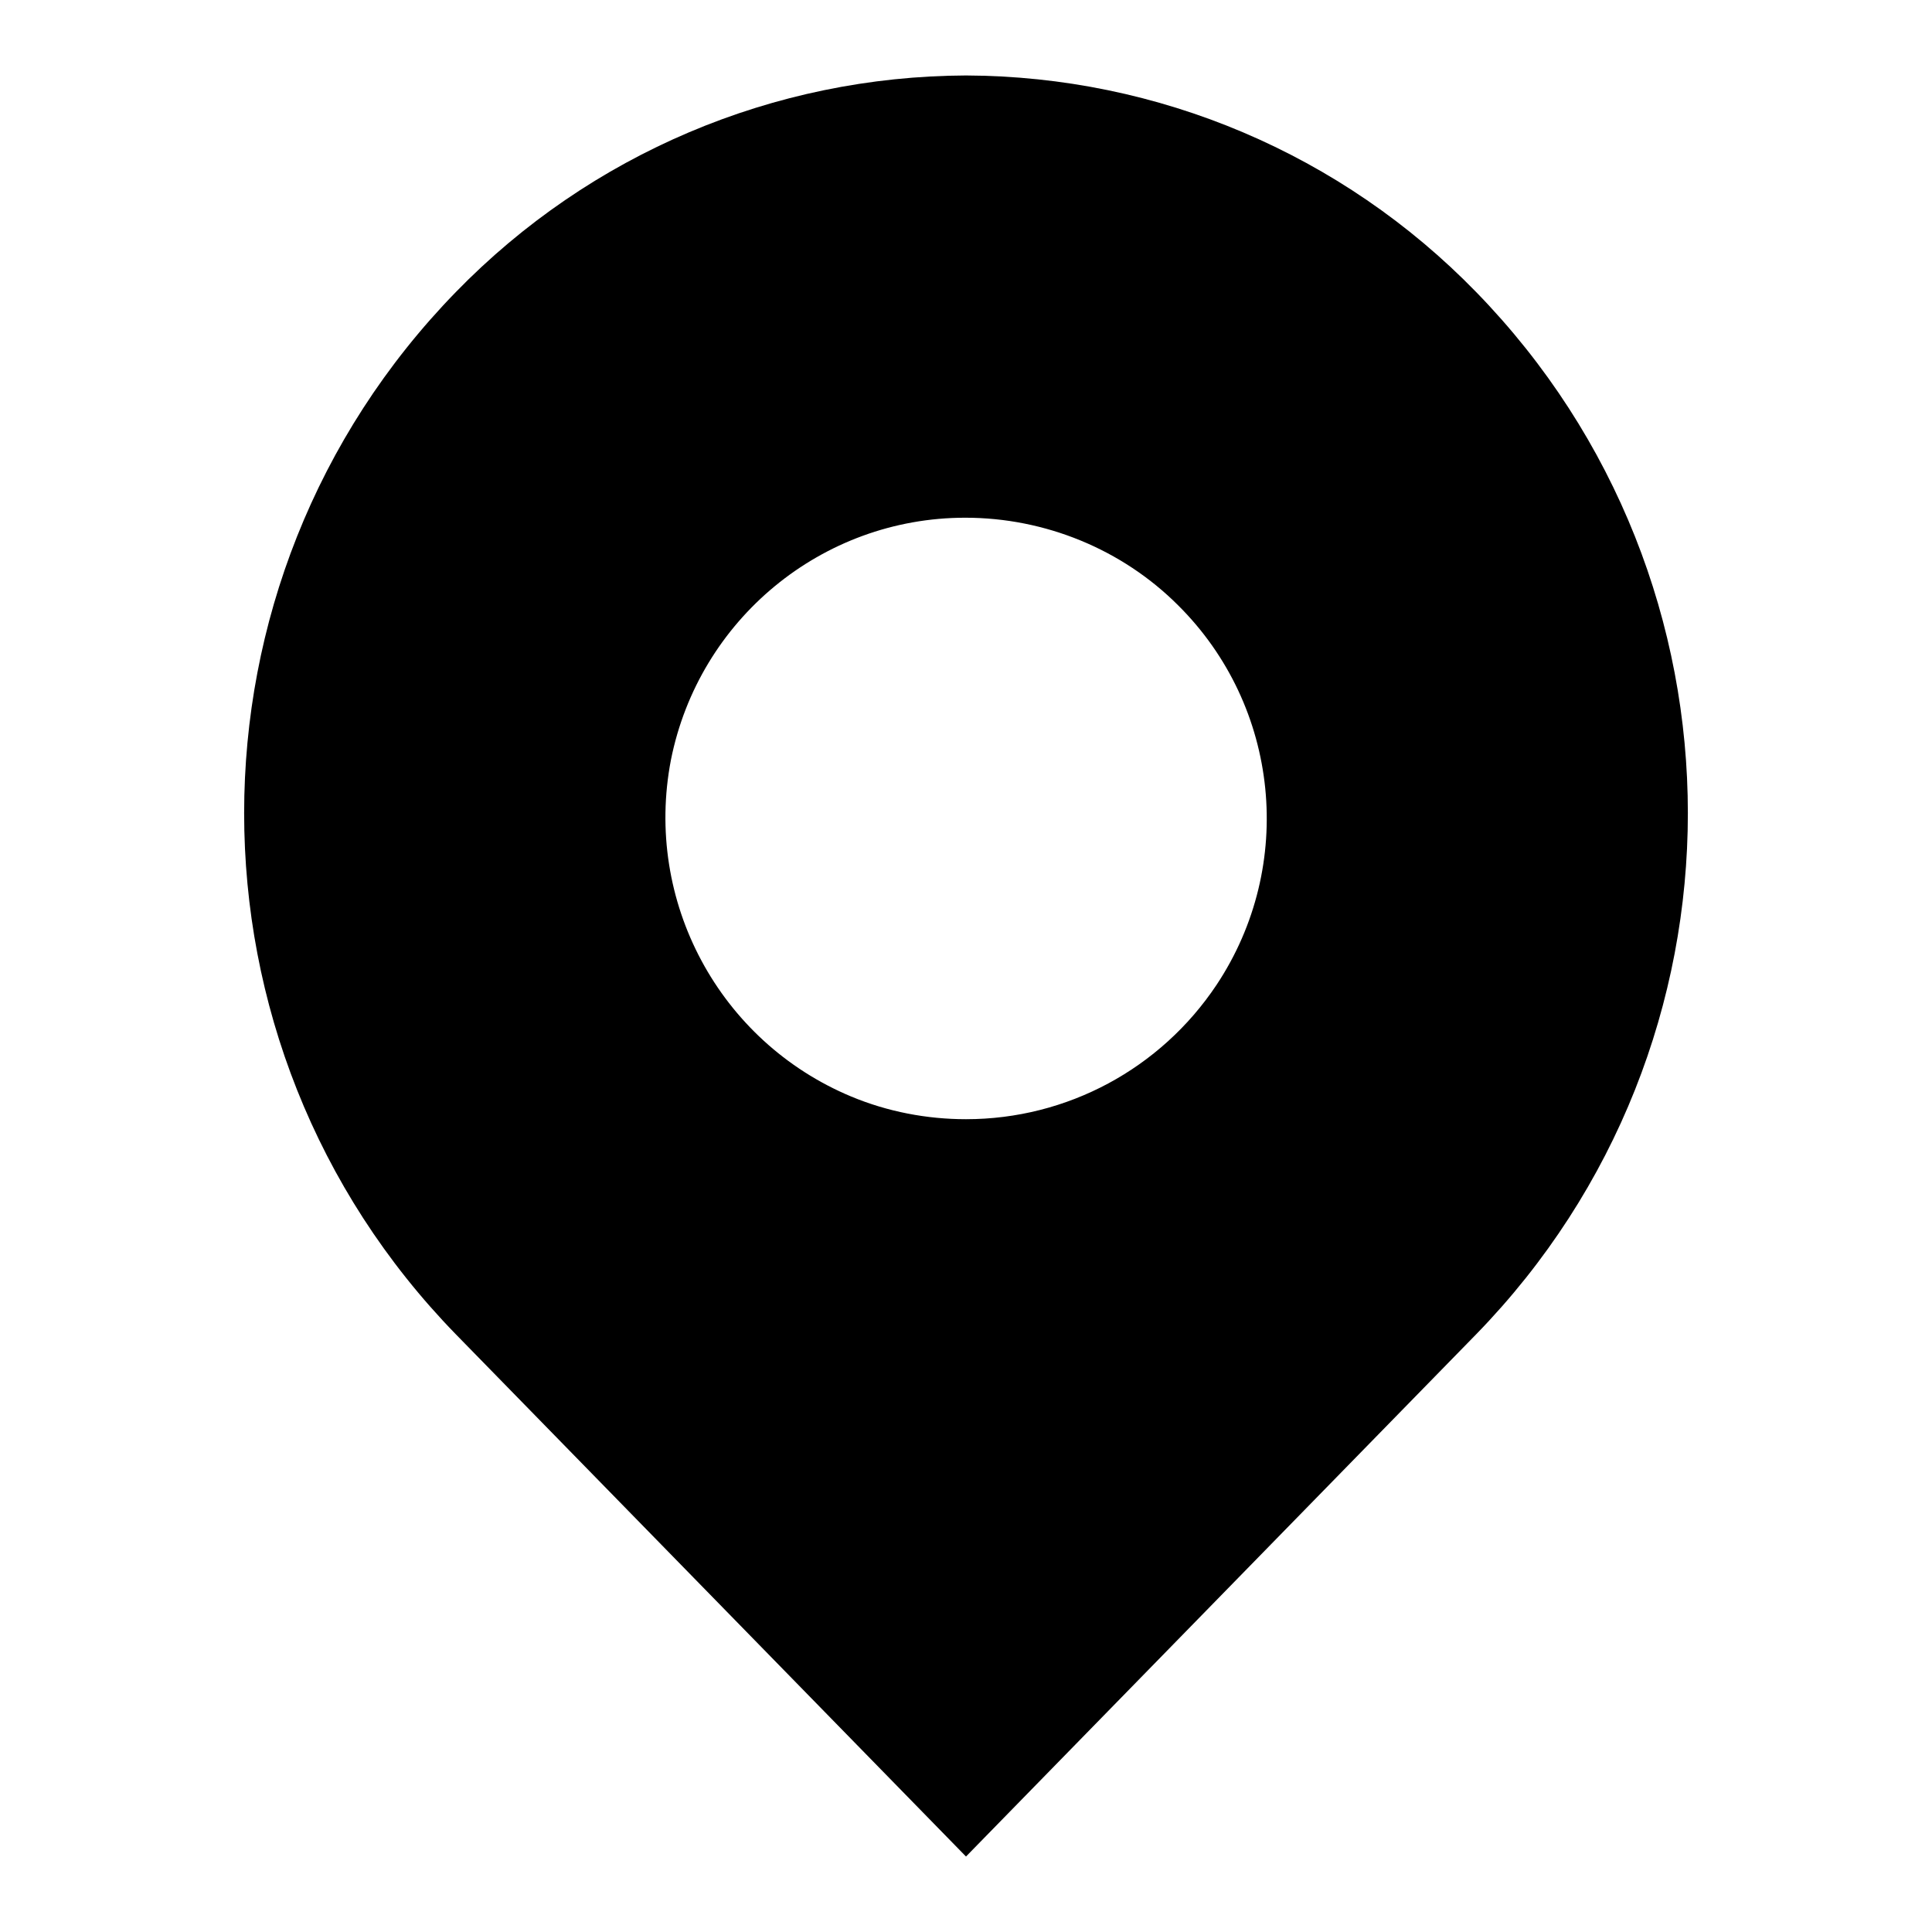 <?xml version="1.0" encoding="utf-8"?>
<!-- Svg Vector Icons : http://www.onlinewebfonts.com/icon -->
<!DOCTYPE svg PUBLIC "-//W3C//DTD SVG 1.1//EN" "http://www.w3.org/Graphics/SVG/1.1/DTD/svg11.dtd">
<svg version="1.1" xmlns="http://www.w3.org/2000/svg" xmlns:xlink="http://www.w3.org/1999/xlink" x="0px" y="0px" viewBox="0 0 256 256" enable-background="new 0 0 256 256" xml:space="preserve">
<g> <path fill="#000000" d="M195.6,38.7C177.8,20.4,153.5,10.1,128,10c-25.5,0.1-49.8,10.4-67.6,28.7C23,77.1,23,138.4,60.4,176.8 L128,246l67.6-69.2C233,138.4,233,77.1,195.6,38.7L195.6,38.7z M161.2,130.5c-7.4,11.1-19.8,17.8-33.2,17.8c-5.2,0-10.4-1-15.2-3 c-17.5-7.3-27.5-25.9-23.9-44.6c3.7-18.6,20-32.1,39-32.1c10.6,0,20.8,4.2,28.2,11.6C169.6,93.6,171.7,114.7,161.2,130.5z"/></g>
</svg>